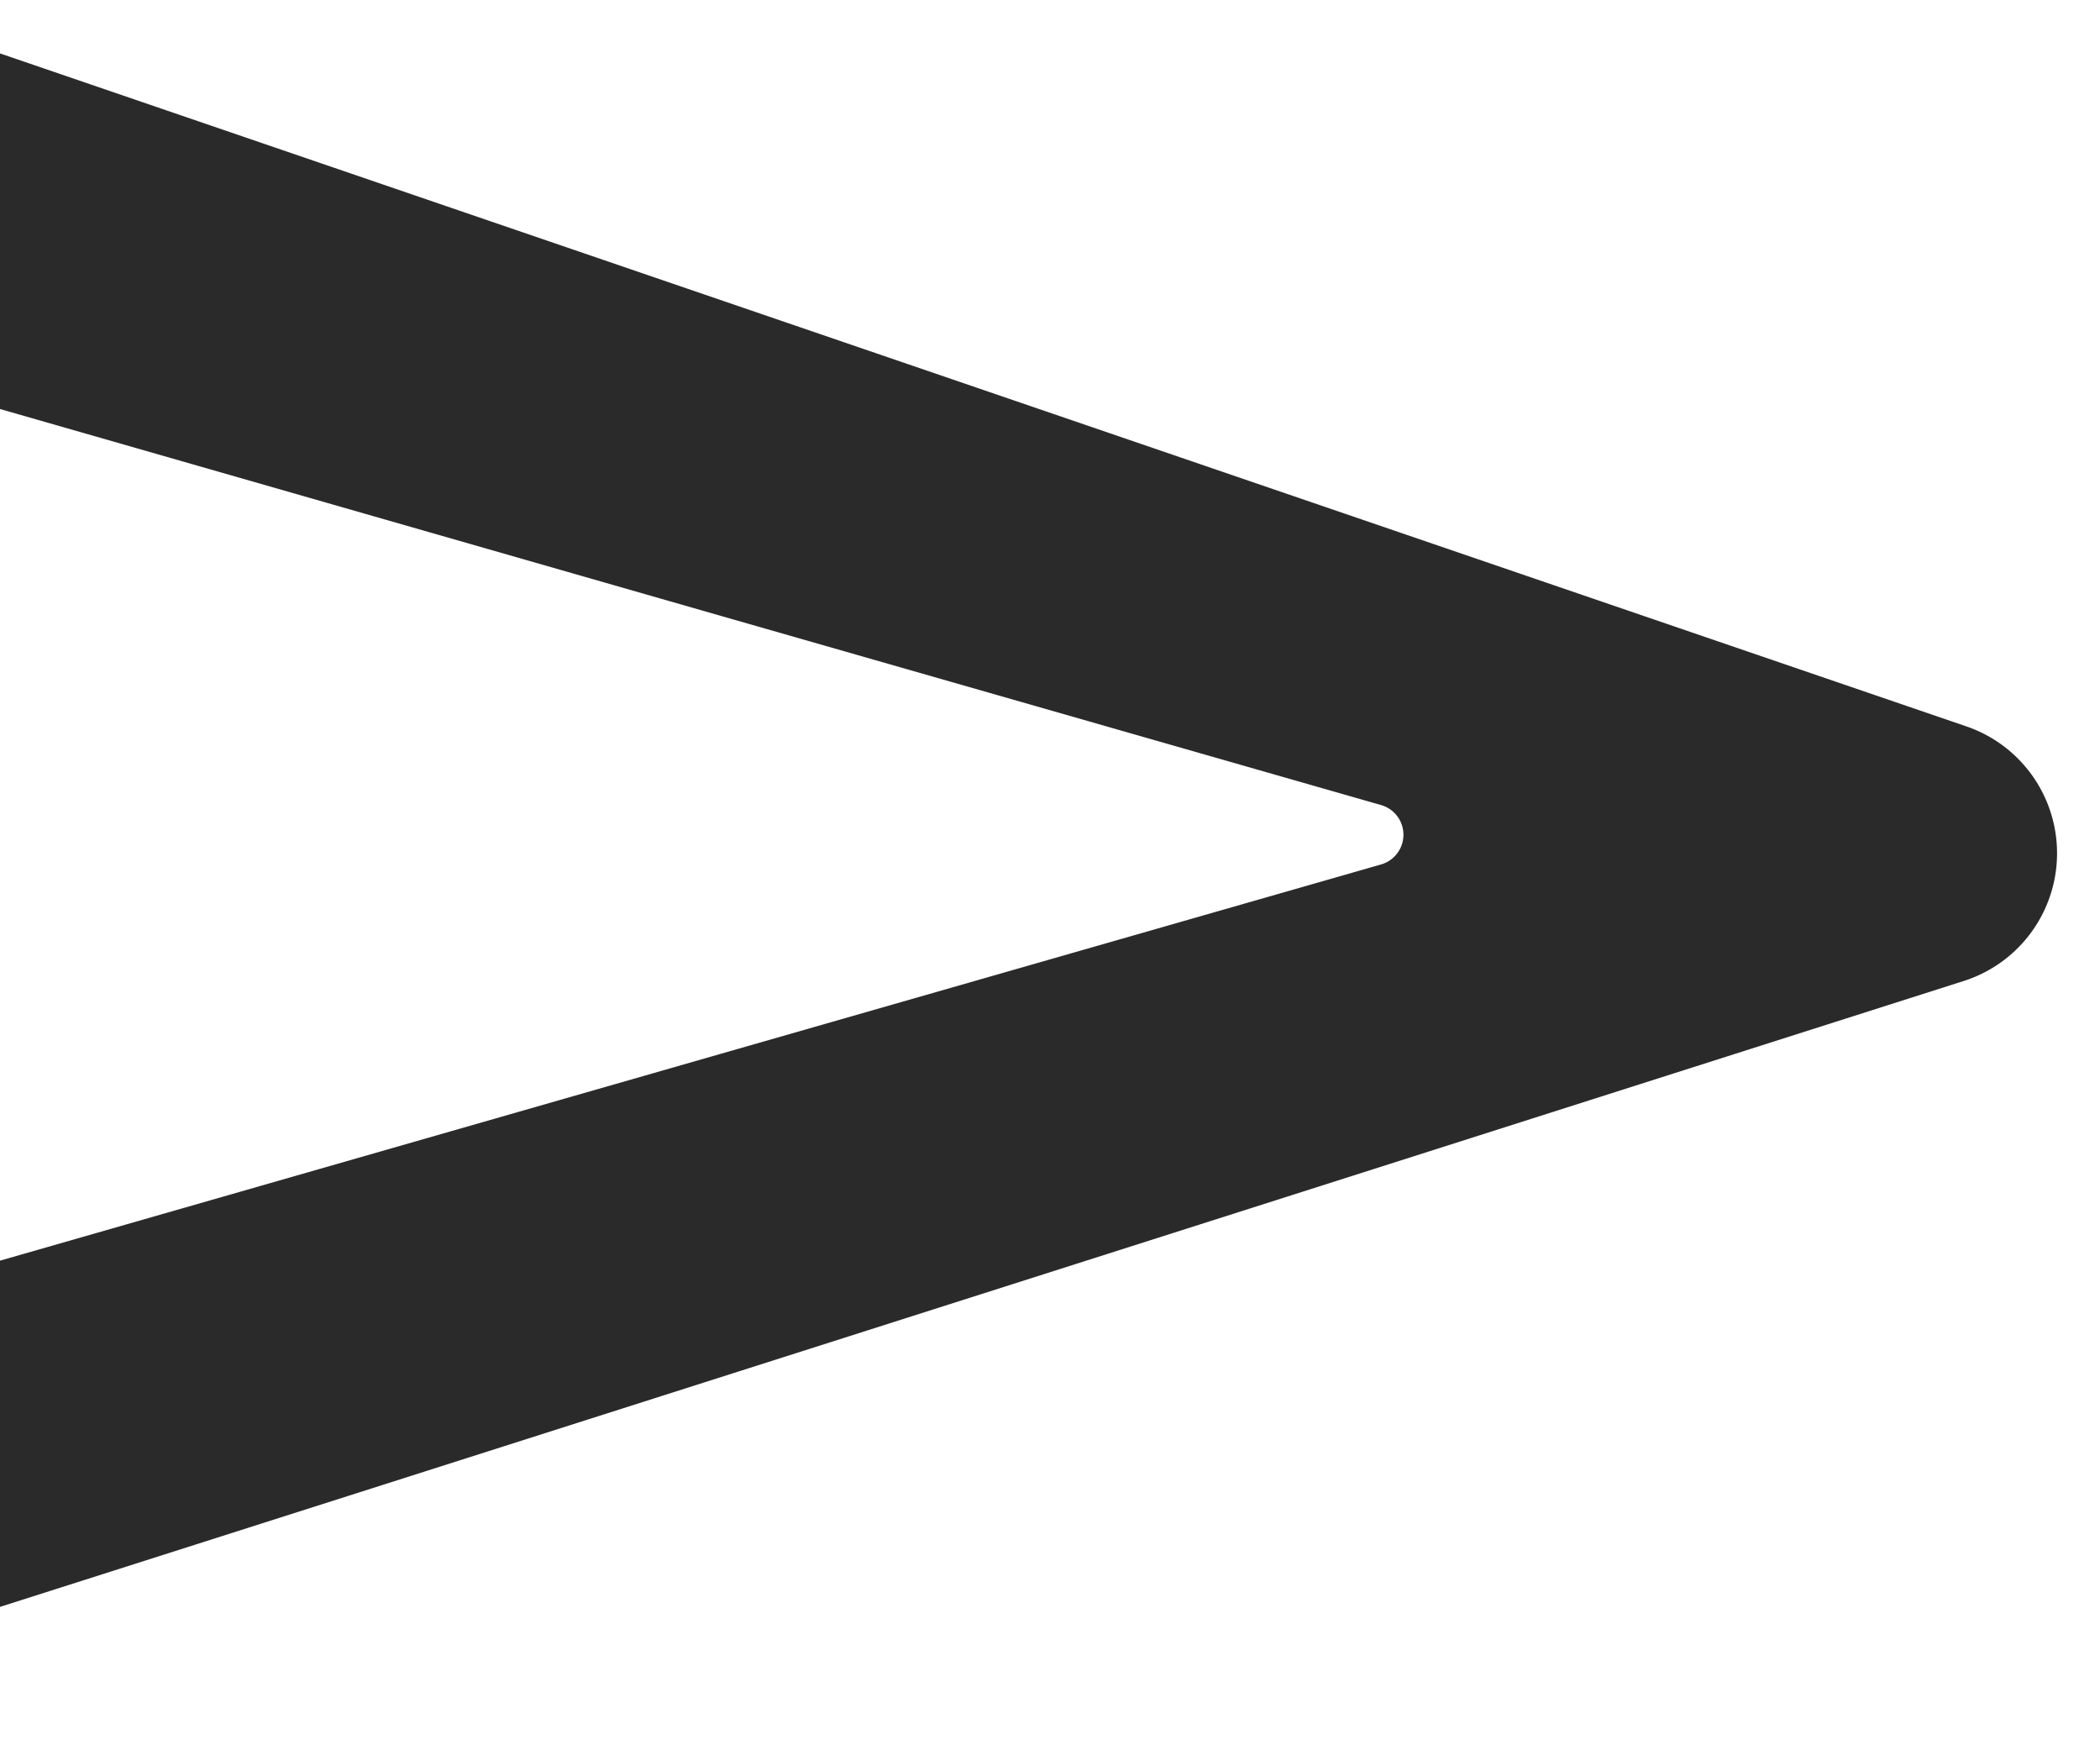 <svg xmlns="http://www.w3.org/2000/svg" width="24" height="20" viewBox="0 0 24 20">
  <defs>
    <style>
      .cls-1 {
        fill: #2a2a2a;
        fill-rule: evenodd;
      }
    </style>
  </defs>
  <path id="シェイプ_2" data-name="シェイプ 2" class="cls-1" d="M22.472,8.3a1.532,1.532,0,0,1-.031,2.91L-0.121,18.4V14.44l8.364-2.4,7.54-2.162a0.353,0.353,0,0,0,0-.679L8.243,7.039l-8.364-2.4V0.569Z"/>
</svg>
